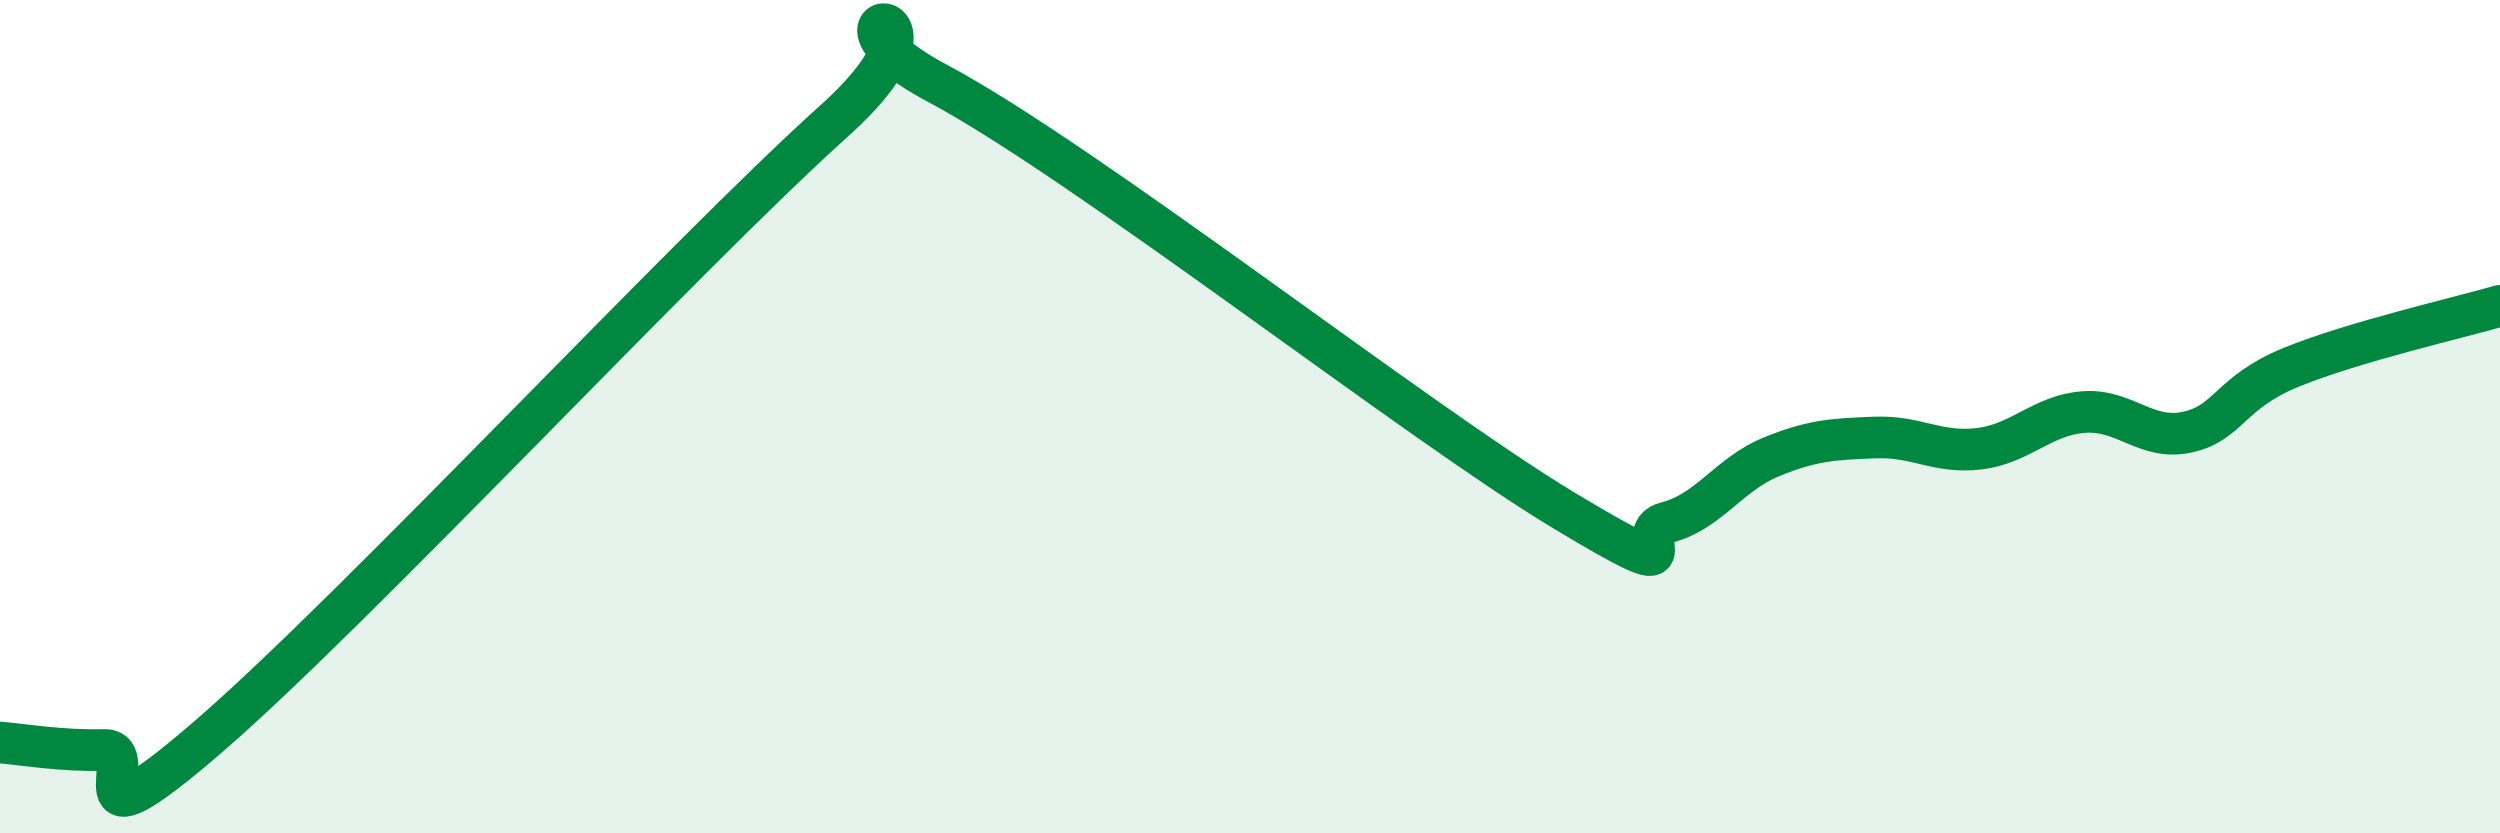
    <svg width="60" height="20" viewBox="0 0 60 20" xmlns="http://www.w3.org/2000/svg">
      <path
        d="M 0,17.82 C 0.5,17.86 1.5,18.03 2.5,18 C 3.5,17.97 1.5,20.7 5,17.68 C 8.5,14.66 16.5,6.06 20,2.92 C 23.5,-0.22 19,0.14 22.5,2 C 26,3.86 34,10.12 37.5,12.23 C 41,14.34 39,12.79 40,12.54 C 41,12.29 41.5,11.38 42.5,10.97 C 43.5,10.56 44,10.54 45,10.5 C 46,10.46 46.5,10.89 47.5,10.77 C 48.5,10.65 49,9.97 50,9.89 C 51,9.81 51.5,10.59 52.5,10.37 C 53.5,10.15 53.5,9.42 55,8.81 C 56.5,8.2 59,7.63 60,7.34L60 20L0 20Z"
        fill="#008740"
        opacity="0.1"
        stroke-linecap="round"
        stroke-linejoin="round"
      />
      <path
        d="M 0,17.82 C 0.5,17.86 1.5,18.03 2.5,18 C 3.5,17.97 1.5,20.7 5,17.68 C 8.5,14.66 16.5,6.06 20,2.92 C 23.5,-0.22 19,0.14 22.5,2 C 26,3.86 34,10.12 37.5,12.23 C 41,14.34 39,12.79 40,12.54 C 41,12.29 41.5,11.38 42.5,10.97 C 43.5,10.56 44,10.54 45,10.5 C 46,10.46 46.5,10.89 47.5,10.77 C 48.5,10.65 49,9.97 50,9.89 C 51,9.81 51.5,10.59 52.5,10.37 C 53.5,10.15 53.5,9.42 55,8.81 C 56.5,8.2 59,7.63 60,7.34"
        stroke="#008740"
        stroke-width="1"
        fill="none"
        stroke-linecap="round"
        stroke-linejoin="round"
      />
    </svg>
  